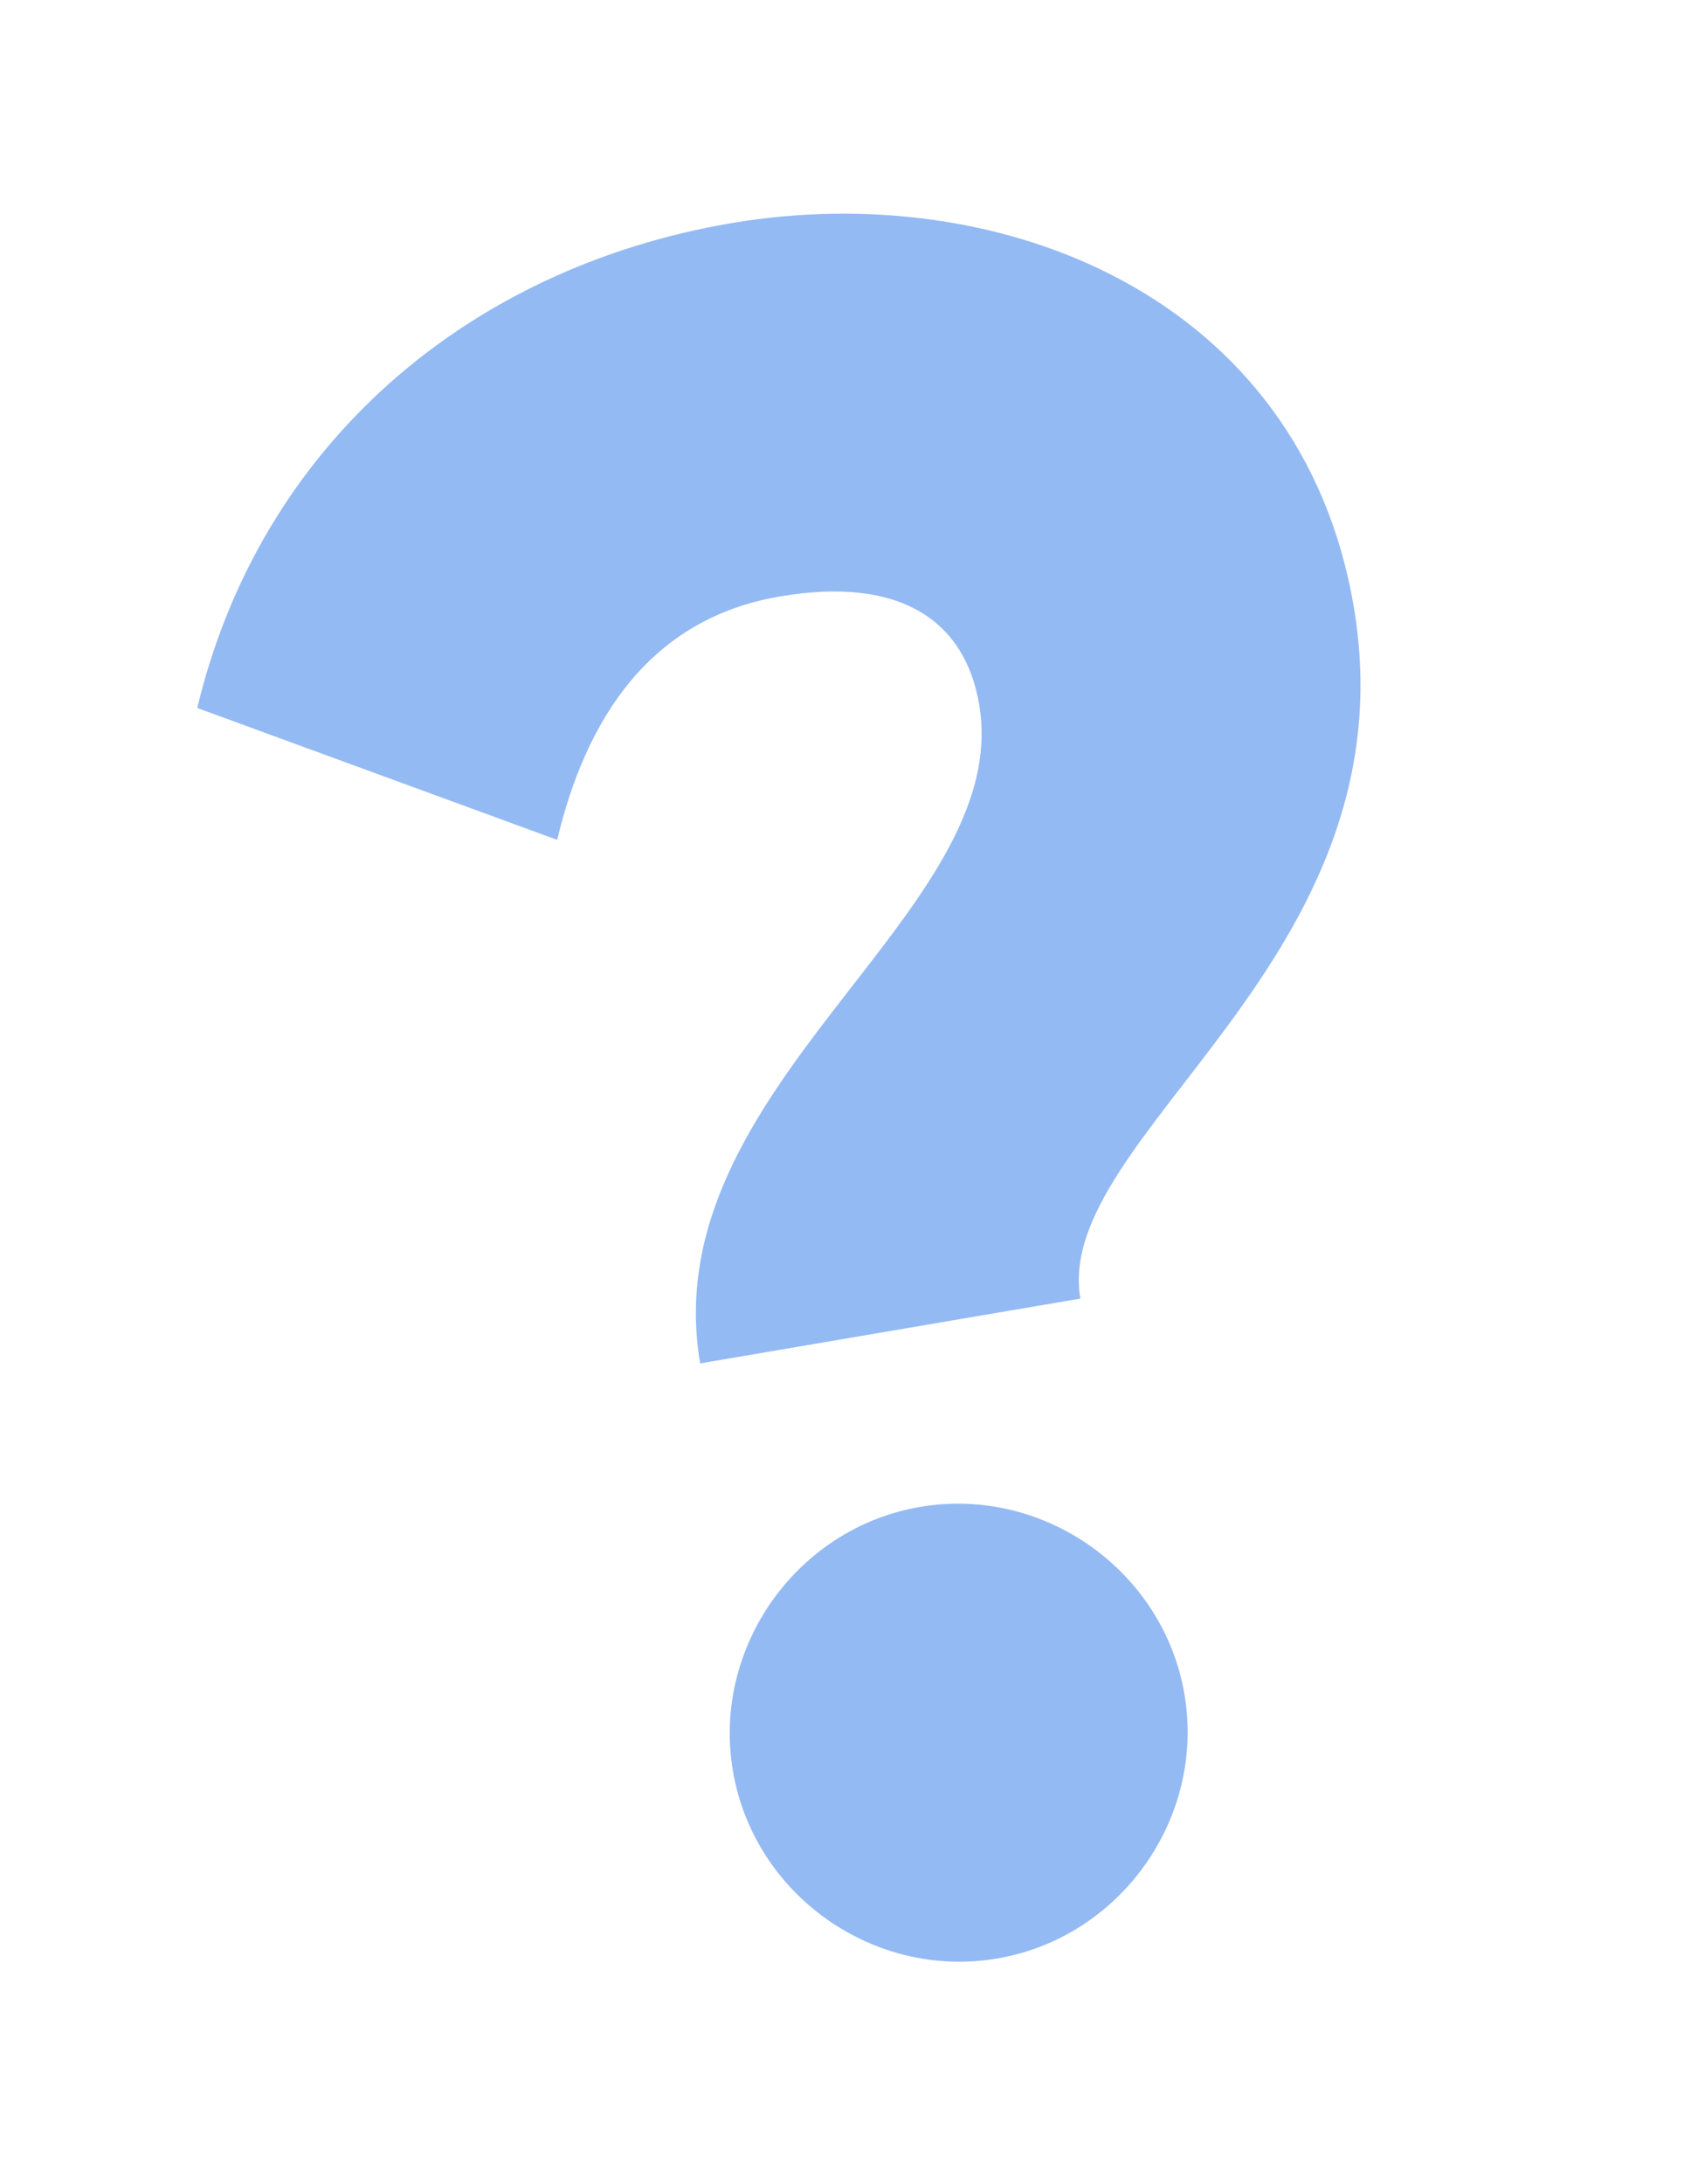 <svg width="182" height="235" viewBox="0 0 182 235" fill="none" xmlns="http://www.w3.org/2000/svg">
<g filter="url(#filter0_f_154_148)">
<path d="M75.356 146.701C70.258 116.777 109.218 98.295 105.383 75.788C103.858 66.837 96.973 61.956 83.93 64.179C69.863 66.576 63.035 77.477 59.968 90.369L21.23 76.178C27.995 47.917 50.276 28.856 78.666 24.018C107.823 19.05 140.03 31.986 145.695 65.235C152.189 103.343 113.271 122.081 116.278 139.729L75.356 146.701ZM107.322 210.736C94.023 213.002 81.151 203.879 78.885 190.579C76.619 177.279 85.743 164.408 99.042 162.141C112.342 159.875 125.214 168.999 127.48 182.299C129.746 195.598 120.622 208.47 107.322 210.736Z" fill="#015CE3" fill-opacity="0.42"/>
</g>
<defs>
<filter id="filter0_f_154_148" x="0.913" y="0.782" width="181.092" height="233.713" filterUnits="userSpaceOnUse" color-interpolation-filters="sRGB">
<feFlood flood-opacity="0" result="BackgroundImageFix"/>
<feBlend mode="normal" in="SourceGraphic" in2="BackgroundImageFix" result="shape"/>
<feGaussianBlur stdDeviation="6.65" result="effect1_foregroundBlur_154_148"/>
</filter>
</defs>
</svg>
